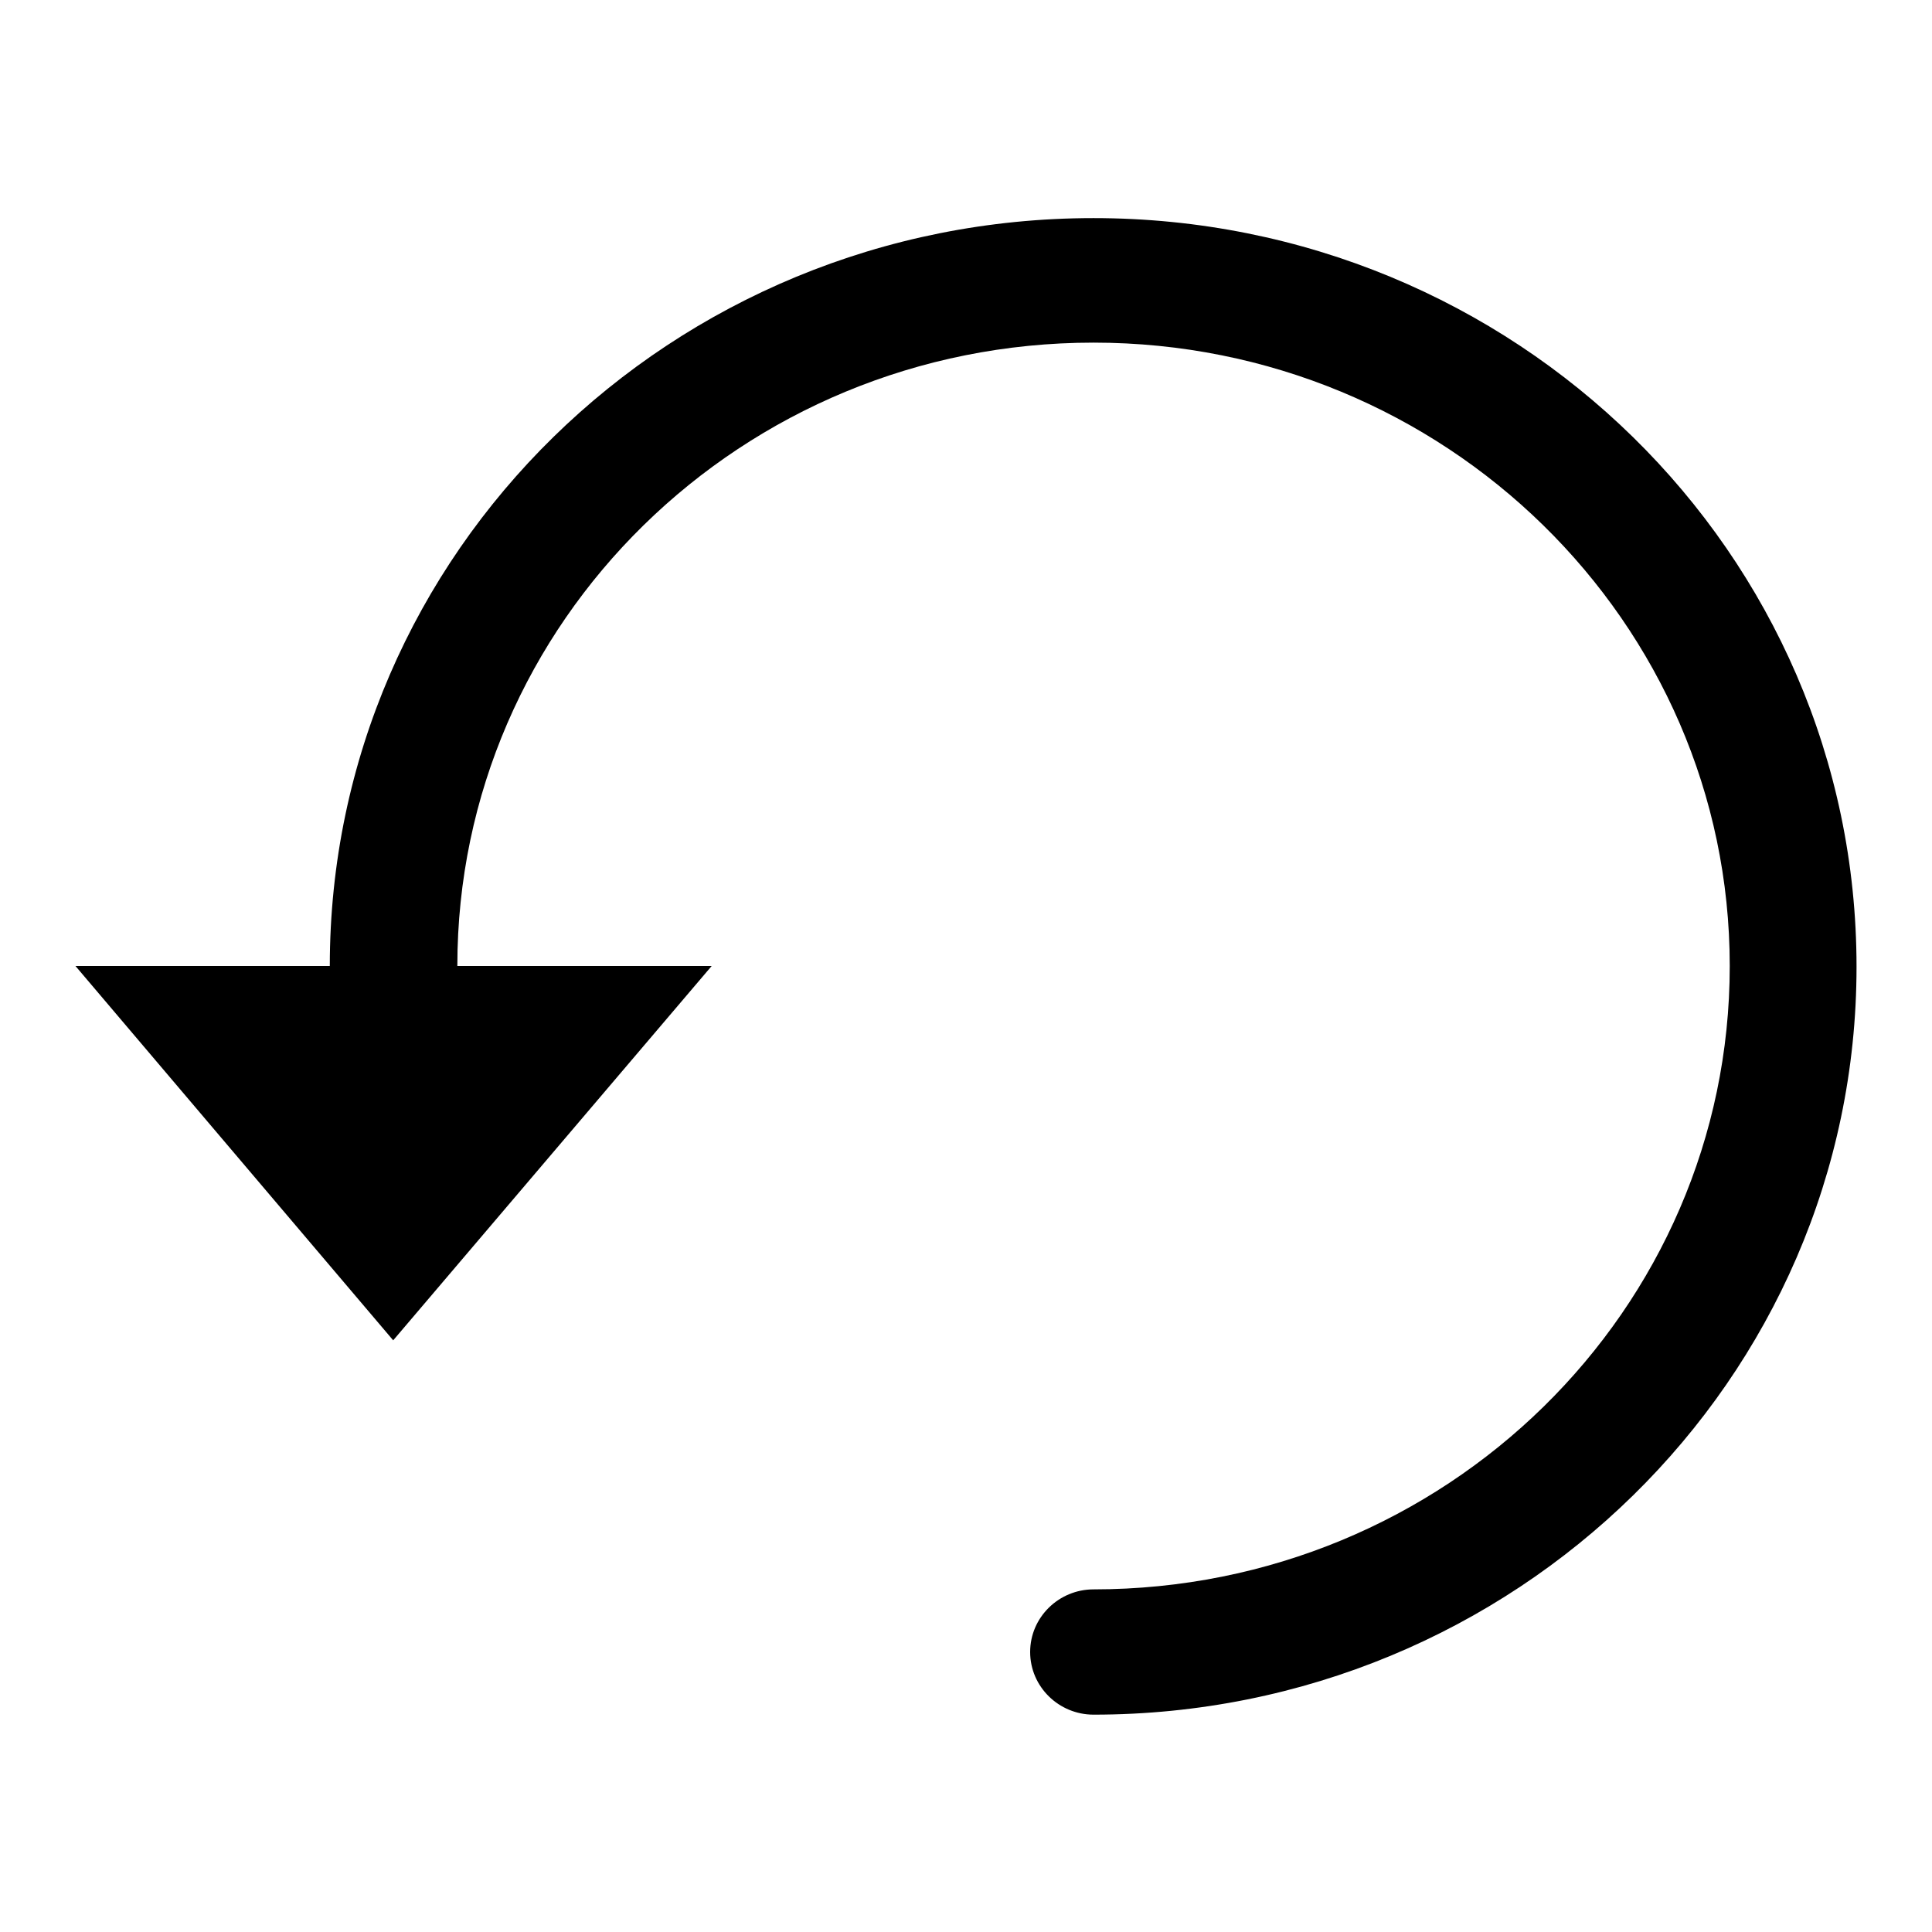 <?xml version="1.0" encoding="utf-8"?>
<!-- Svg Vector Icons : http://www.onlinewebfonts.com/icon -->
<!DOCTYPE svg PUBLIC "-//W3C//DTD SVG 1.1//EN" "http://www.w3.org/Graphics/SVG/1.1/DTD/svg11.dtd">
<svg version="1.1" xmlns="http://www.w3.org/2000/svg" xmlns:xlink="http://www.w3.org/1999/xlink" x="0px" y="0px" viewBox="0 0 256 256" enable-background="new 0 0 256 256" xml:space="preserve">
<g><g><path fill="#000000" d="M144.9,28.9C89,28.9,43.7,73.2,43.7,128H10l42.1,49.6L94.3,128H60.6c0-45.6,37.7-82.6,84.3-82.6c46.5,0,84.3,37,84.3,82.6s-37.7,82.6-84.3,82.6c-4.6,0-8.4,3.7-8.4,8.3c0,4.6,3.8,8.3,8.4,8.3c55.8,0,101.1-44.4,101.1-99.1C246,73.2,200.7,28.9,144.9,28.9z"/></g></g>
</svg>